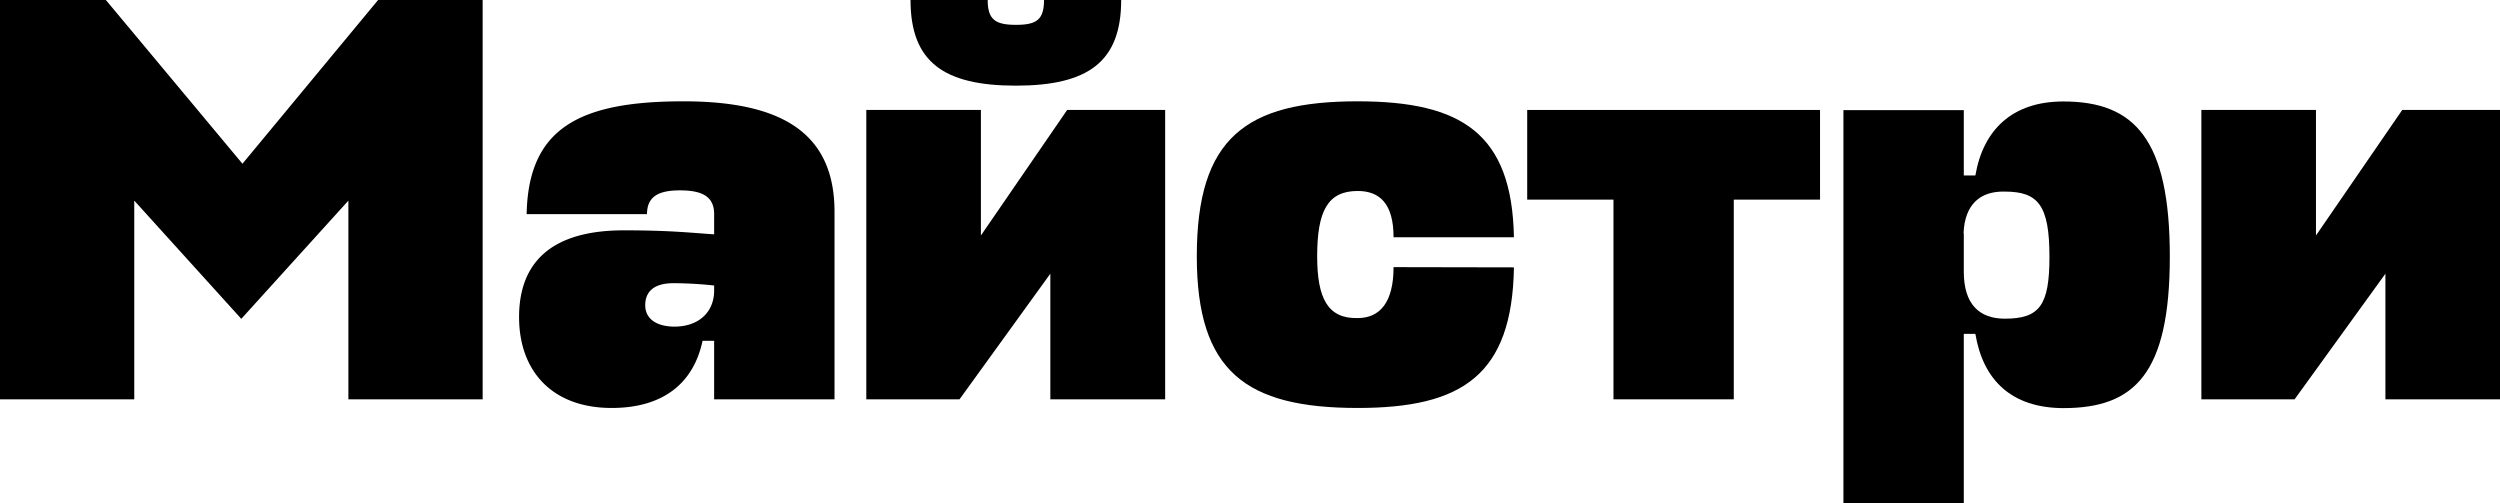 <?xml version="1.0" encoding="UTF-8"?> <svg xmlns="http://www.w3.org/2000/svg" viewBox="0 0 323.99 65.25"> <title>Maistru+</title> <g id="Layer_2" data-name="Layer 2"> <g id="Layer_3" data-name="Layer 3"> <path d="M17.4,26V51.75H0V0H13.72l17.7,21.22L49,0H62.55V51.75H45.15V26L31.27,41.32Z"></path> <path d="M67.27,41.1c0-7.05,4.13-11.25,13.58-11.25,5.85,0,8.47.3,11.7.52V27.75c0-2.25-1.5-3.08-4.43-3.08-2.7,0-4.27.75-4.27,3.08H68.25c.22-11.1,6.75-14.62,20.32-14.62,12.6,0,19.58,4,19.58,14.32v24.3H92.55V44.17h-1.5c-1.2,5.63-5.25,8.7-11.78,8.7C71.47,52.87,67.27,48,67.27,41.1Zm25.28-3.45V37a51.69,51.69,0,0,0-5.25-.3c-3.15,0-3.68,1.65-3.68,2.85,0,1.8,1.5,2.78,3.83,2.78C90.6,42.3,92.55,40.42,92.55,37.65Z"></path> <path d="M136.12,51.75V35.47L124.35,51.75H112.27V14.25h14.85V30.52L138.3,14.25H151v37.5ZM118,0h10c0,2.55,1,3.22,3.67,3.22S135.3,2.55,135.3,0h10c0,8-4.27,11.1-13.65,11.1S118,8,118,0Z"></path> <path d="M196.2,34.65c-.23,14-6.75,18.22-20.25,18.22-14.48,0-20.85-4.72-20.85-19.65,0-15.37,6.37-20.09,20.85-20.09,13.5,0,20,4.19,20.25,17.62H180.6c0-4.35-1.8-6-4.65-6-3.9,0-5.25,2.62-5.25,8.47,0,5.4,1.35,8.1,5.25,8,2.85,0,4.65-2,4.65-6.6Z"></path> <path d="M235.87,14.25V25.87H224.69V51.75H209.1V25.87H197.92V14.25Z"></path> <path d="M256,43.27h-1.5v22h-15.6v-51h15.6v8.47H256c1-5.85,4.72-9.59,11.4-9.59,9.22,0,13.8,4.87,13.8,20.09s-4.58,19.65-13.8,19.65C260.69,52.87,257,49.27,256,43.27Zm-1.5-13.05v5c0,4.2,2,6.08,5.32,6.08,4.5,0,5.78-1.73,5.78-8,0-6.67-1.43-8.47-5.78-8.47C256.64,24.75,254.62,26.47,254.47,30.22Z"></path> <path d="M309.14,51.75V35.47L297.37,51.75H285.29V14.25h14.85V30.52l11.18-16.27H324v37.5Z"></path> </g> </g> </svg> 